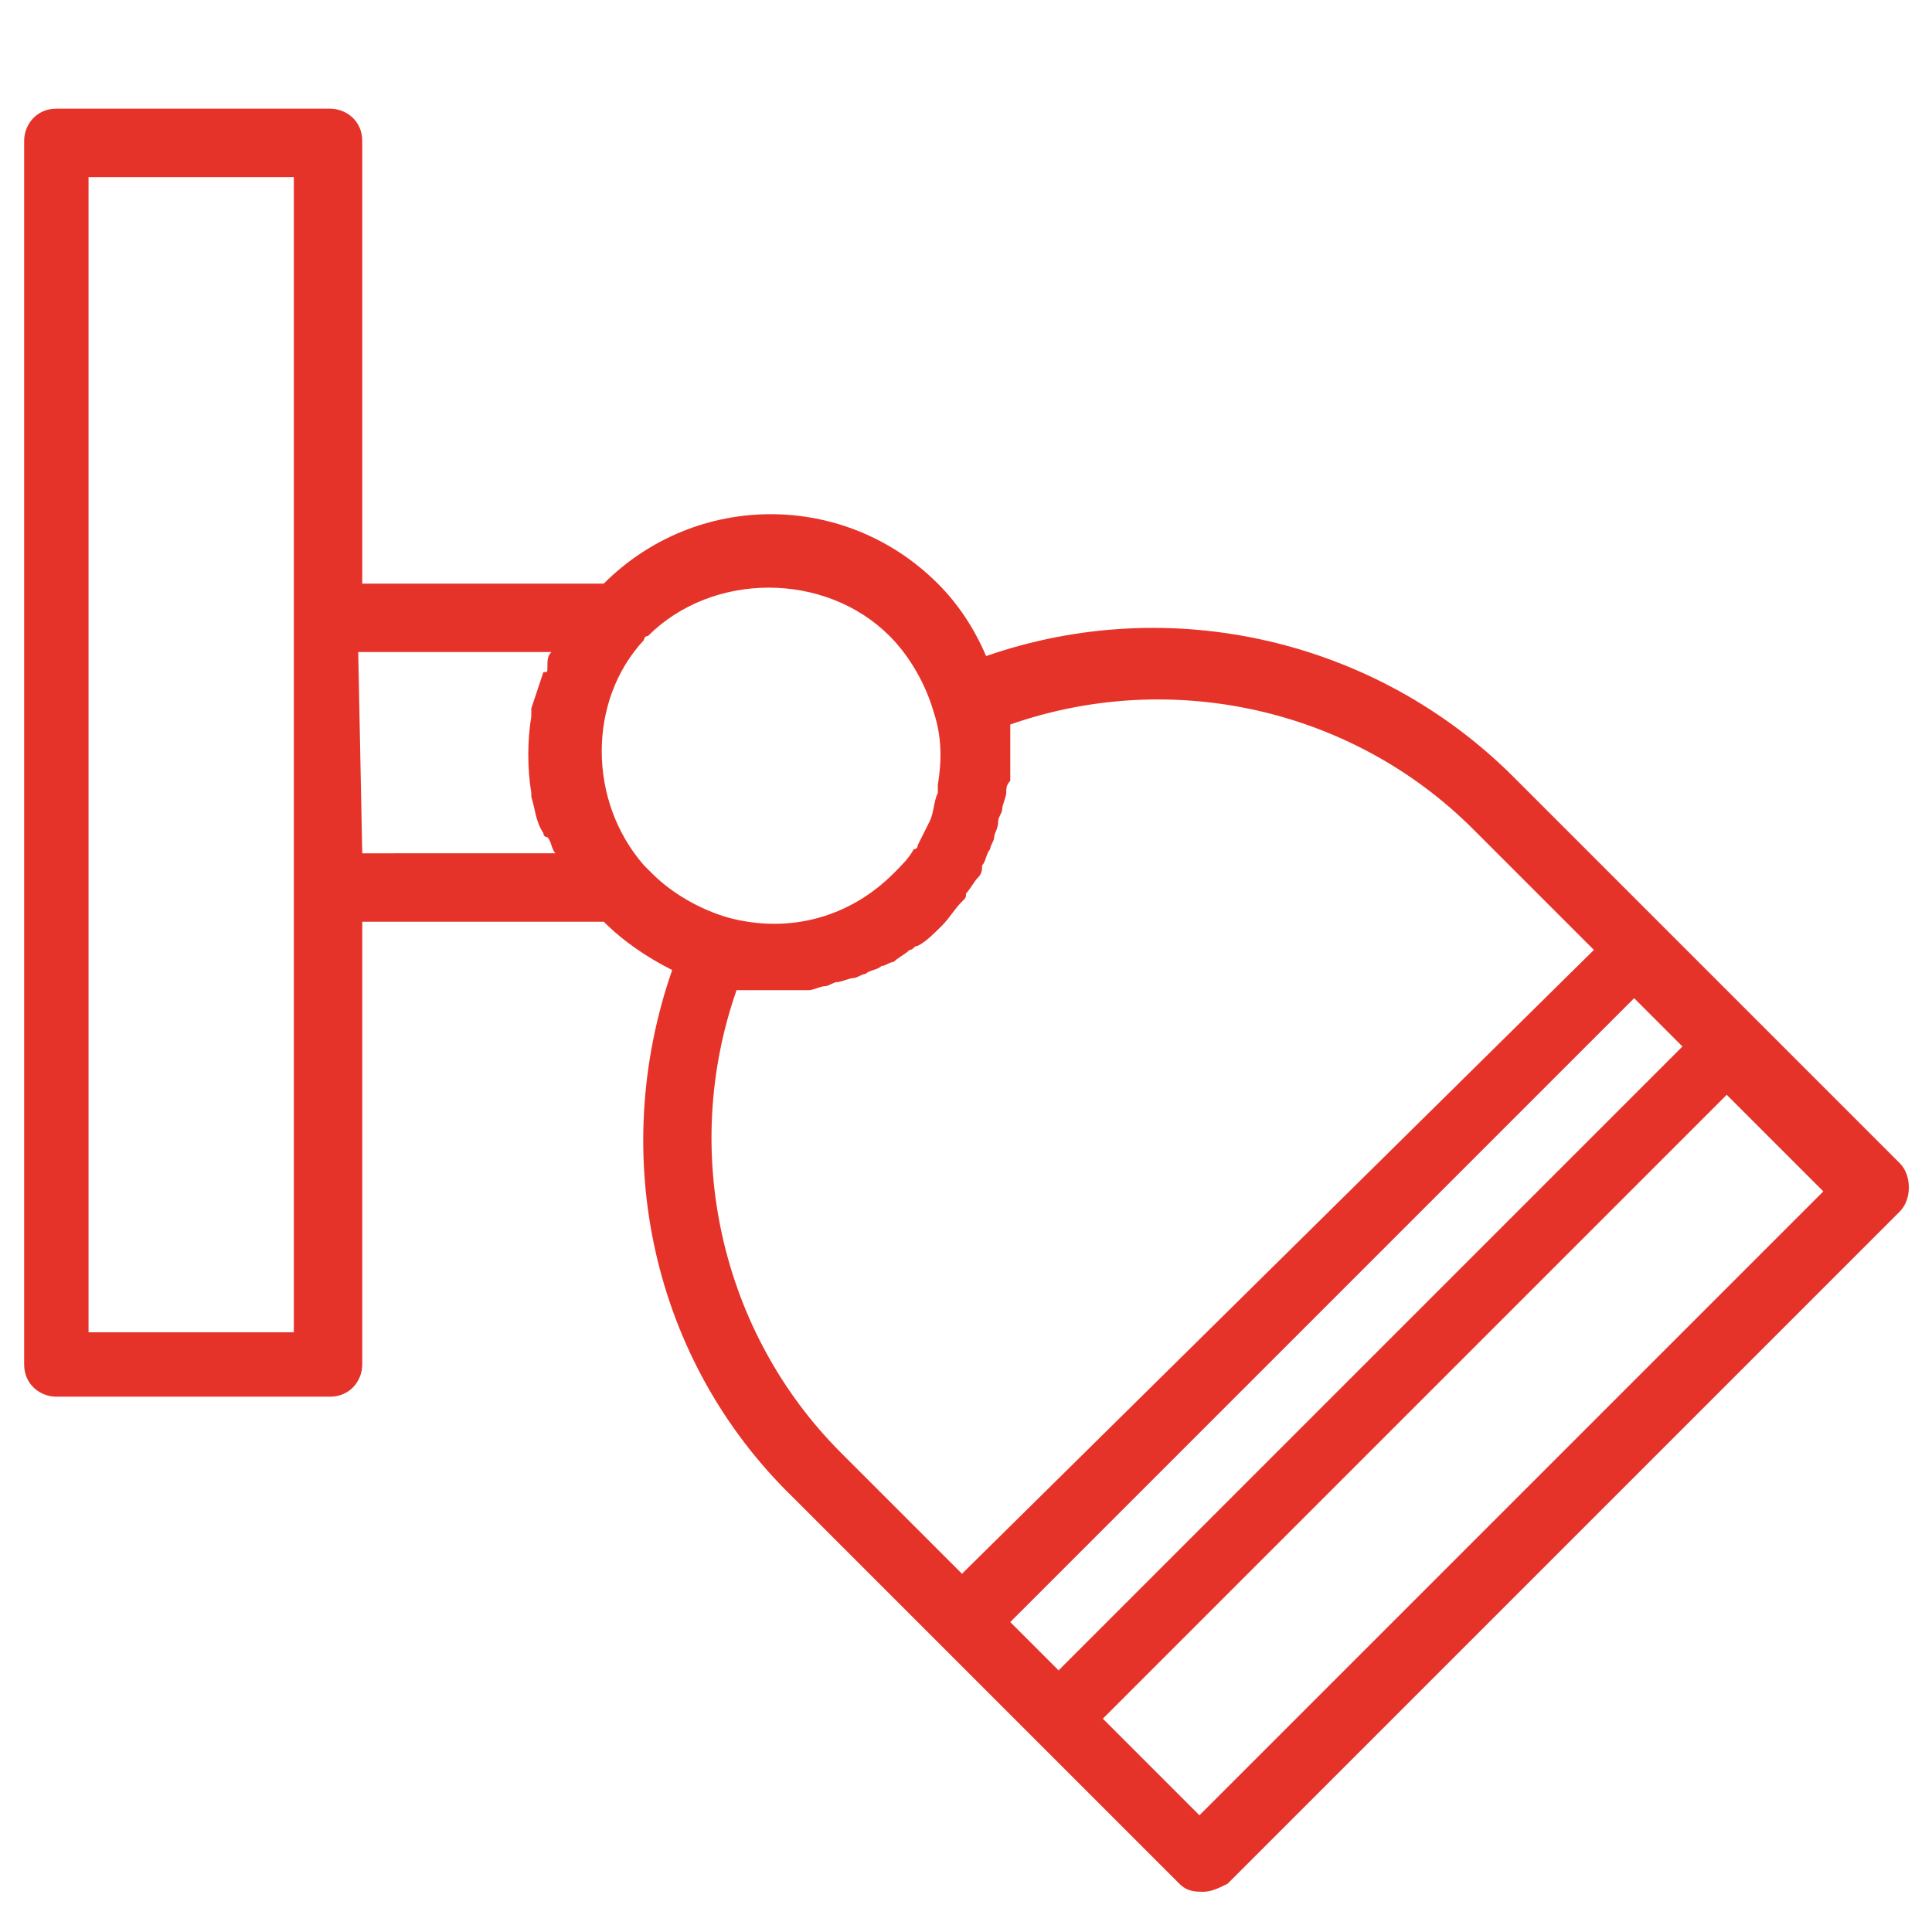 <?xml version="1.0" encoding="utf-8"?>
<!-- Generator: Adobe Illustrator 19.1.0, SVG Export Plug-In . SVG Version: 6.00 Build 0)  -->
<svg version="1.1" id="Слой_1" xmlns="http://www.w3.org/2000/svg" xmlns:xlink="http://www.w3.org/1999/xlink" x="0px" y="0px"
	 viewBox="0 0 48 48" style="enable-background:new 0 0 48 48;" xml:space="preserve">
<style type="text/css">
	.st0{fill:#E6332A;}
</style>
<path class="st0" d="M47.2,30.1c0.3-0.3,0.3-0.9,0-1.2l-9.6-9.6c-3.4-3.4-8.5-4.6-13.1-3c-0.3-0.7-0.7-1.3-1.2-1.8
	c-2.3-2.3-6-2.3-8.3,0H9v-11C9,3,8.6,2.7,8.2,2.7H1.4c-0.5,0-0.8,0.4-0.8,0.8v30.4c0,0.5,0.4,0.8,0.8,0.8h6.8c0.5,0,0.8-0.4,0.8-0.8
	v-11h6c0.5,0.5,1.1,0.9,1.7,1.2c-1.6,4.6-0.5,9.7,3,13.1l9.6,9.6c0.2,0.2,0.4,0.2,0.6,0.2s0.4-0.1,0.6-0.2L47.2,30.1z M25.1,40.3
	l15.5-15.5l1.2,1.2L26.3,41.5L25.1,40.3z M22.1,15.8c0.5,0.5,0.9,1.2,1.1,1.9c0.2,0.6,0.2,1.2,0.1,1.8c0,0.1,0,0.1,0,0.2
	c-0.1,0.2-0.1,0.5-0.2,0.7s-0.2,0.4-0.3,0.6c0,0.1-0.1,0.1-0.1,0.1c-0.1,0.2-0.3,0.4-0.5,0.6c-1.1,1.1-2.6,1.5-4.1,1.1l0,0
	c-0.7-0.2-1.4-0.6-1.9-1.1c-0.1-0.1-0.1-0.1-0.2-0.2c-1.4-1.6-1.4-4.1,0-5.6c0-0.1,0.1-0.1,0.1-0.1c0.8-0.8,1.9-1.2,3-1.2
	S21.3,15,22.1,15.8L22.1,15.8z M2.2,33.1V4.4h5.1v28.7C7.3,33.1,2.2,33.1,2.2,33.1z M8.9,16.2h4.8c-0.1,0.1-0.1,0.2-0.1,0.4
	c0,0.1,0,0.1-0.1,0.1c-0.1,0.3-0.2,0.6-0.3,0.9c0,0.1,0,0.1,0,0.2c-0.1,0.6-0.1,1.3,0,1.9c0,0.1,0,0.1,0,0.1
	c0.1,0.3,0.1,0.6,0.3,0.9c0,0,0,0.1,0.1,0.1c0.1,0.1,0.1,0.3,0.2,0.4H9L8.9,16.2L8.9,16.2z M20.9,36.1c-3-3-4-7.5-2.6-11.5l0,0h0.1
	c0.2,0,0.4,0,0.6,0c0.1,0,0.2,0,0.3,0c0.2,0,0.3,0,0.5,0c0.1,0,0.2,0,0.3,0c0.1,0,0.3-0.1,0.4-0.1s0.2-0.1,0.3-0.1
	c0.1,0,0.3-0.1,0.4-0.1s0.2-0.1,0.3-0.1c0.1-0.1,0.3-0.1,0.4-0.2c0.1,0,0.2-0.1,0.3-0.1c0.1-0.1,0.3-0.2,0.4-0.3
	c0.1,0,0.1-0.1,0.2-0.1c0.2-0.1,0.4-0.3,0.6-0.5s0.3-0.4,0.5-0.6c0.1-0.1,0.1-0.1,0.1-0.2c0.1-0.1,0.2-0.3,0.3-0.4
	c0.1-0.1,0.1-0.2,0.1-0.3c0.1-0.1,0.1-0.3,0.2-0.4c0-0.1,0.1-0.2,0.1-0.3c0-0.1,0.1-0.2,0.1-0.4c0-0.1,0.1-0.2,0.1-0.3
	c0-0.1,0.1-0.3,0.1-0.4s0-0.2,0.1-0.3c0-0.1,0-0.3,0-0.4s0-0.2,0-0.3c0-0.2,0-0.3,0-0.5c0-0.1,0-0.2,0-0.2l0,0
	c4-1.4,8.5-0.4,11.5,2.6l3,3L23.9,39.1L20.9,36.1z M27.4,42.7l15.5-15.5l2.4,2.4L29.8,45.1L27.4,42.7z"/>
</svg>
